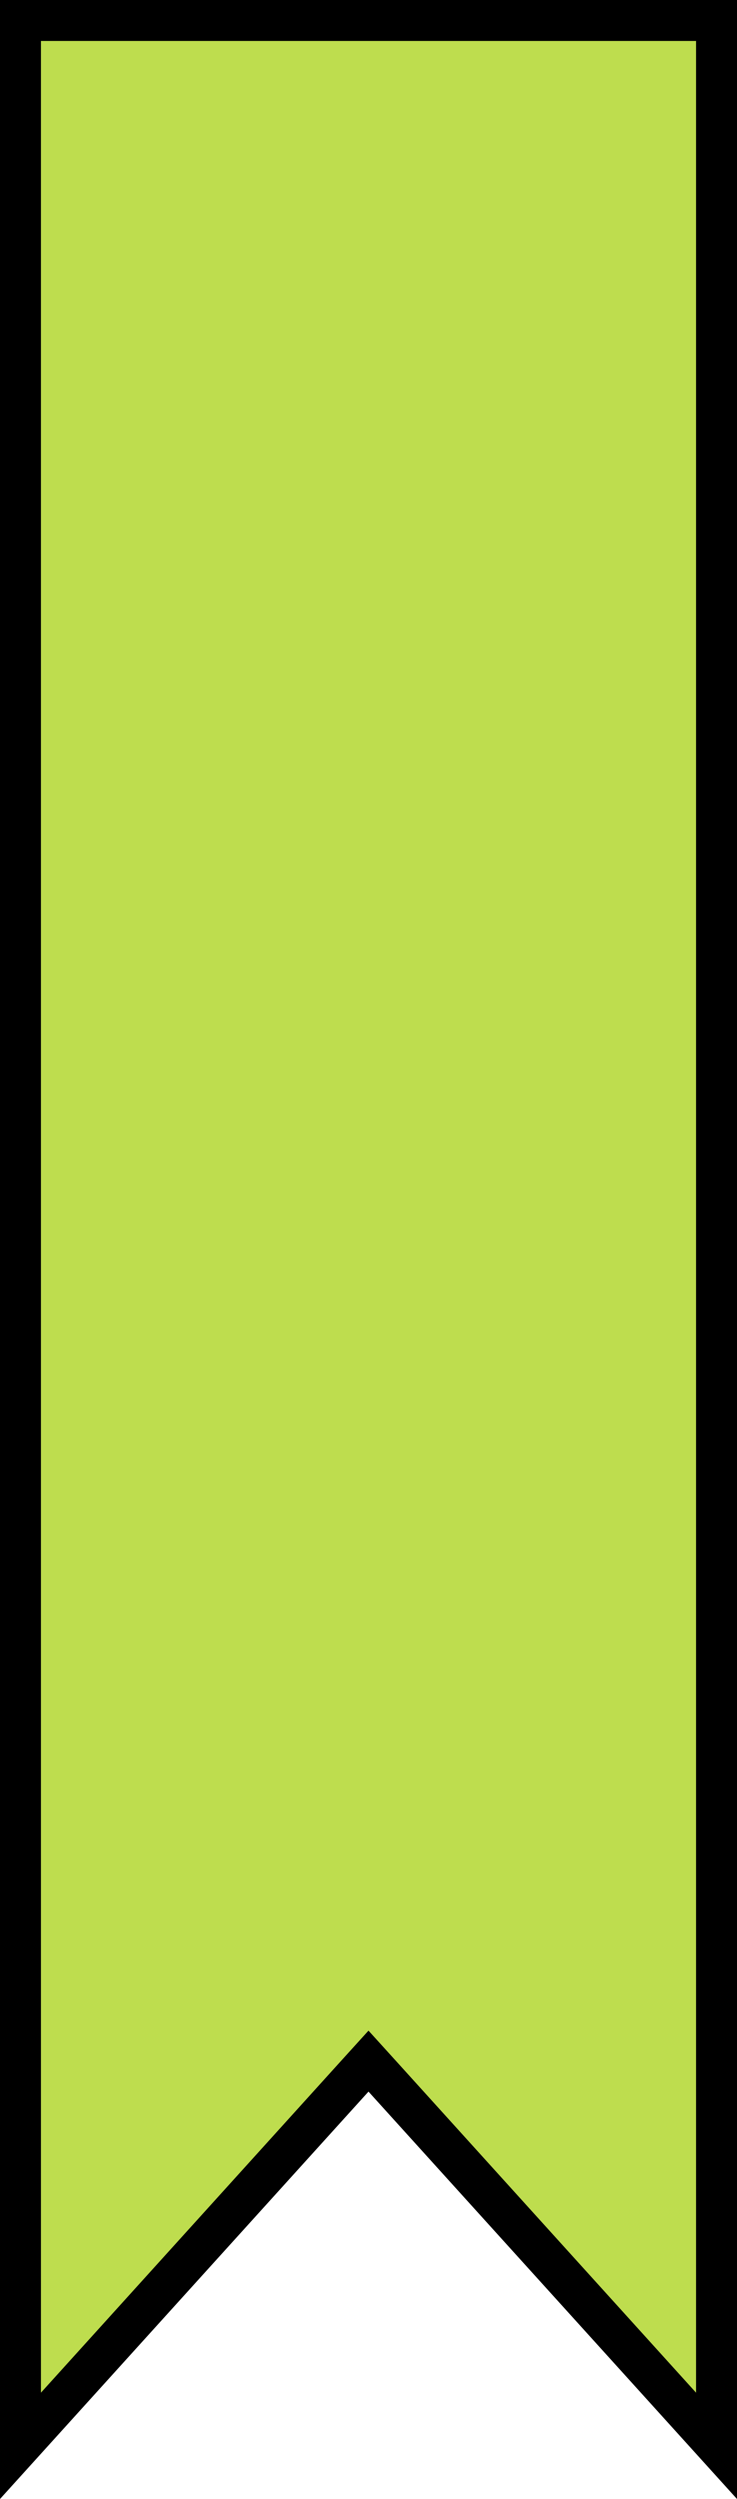 <svg width="18" height="61" viewBox="0 0 18 61" fill="none" xmlns="http://www.w3.org/2000/svg">
<path d="M17.5 59.701L9.371 50.719L9 50.31L8.629 50.719L0.5 59.701V0.5H17.5V59.701Z" fill="#BEDD4E" stroke="black"/>
</svg>
